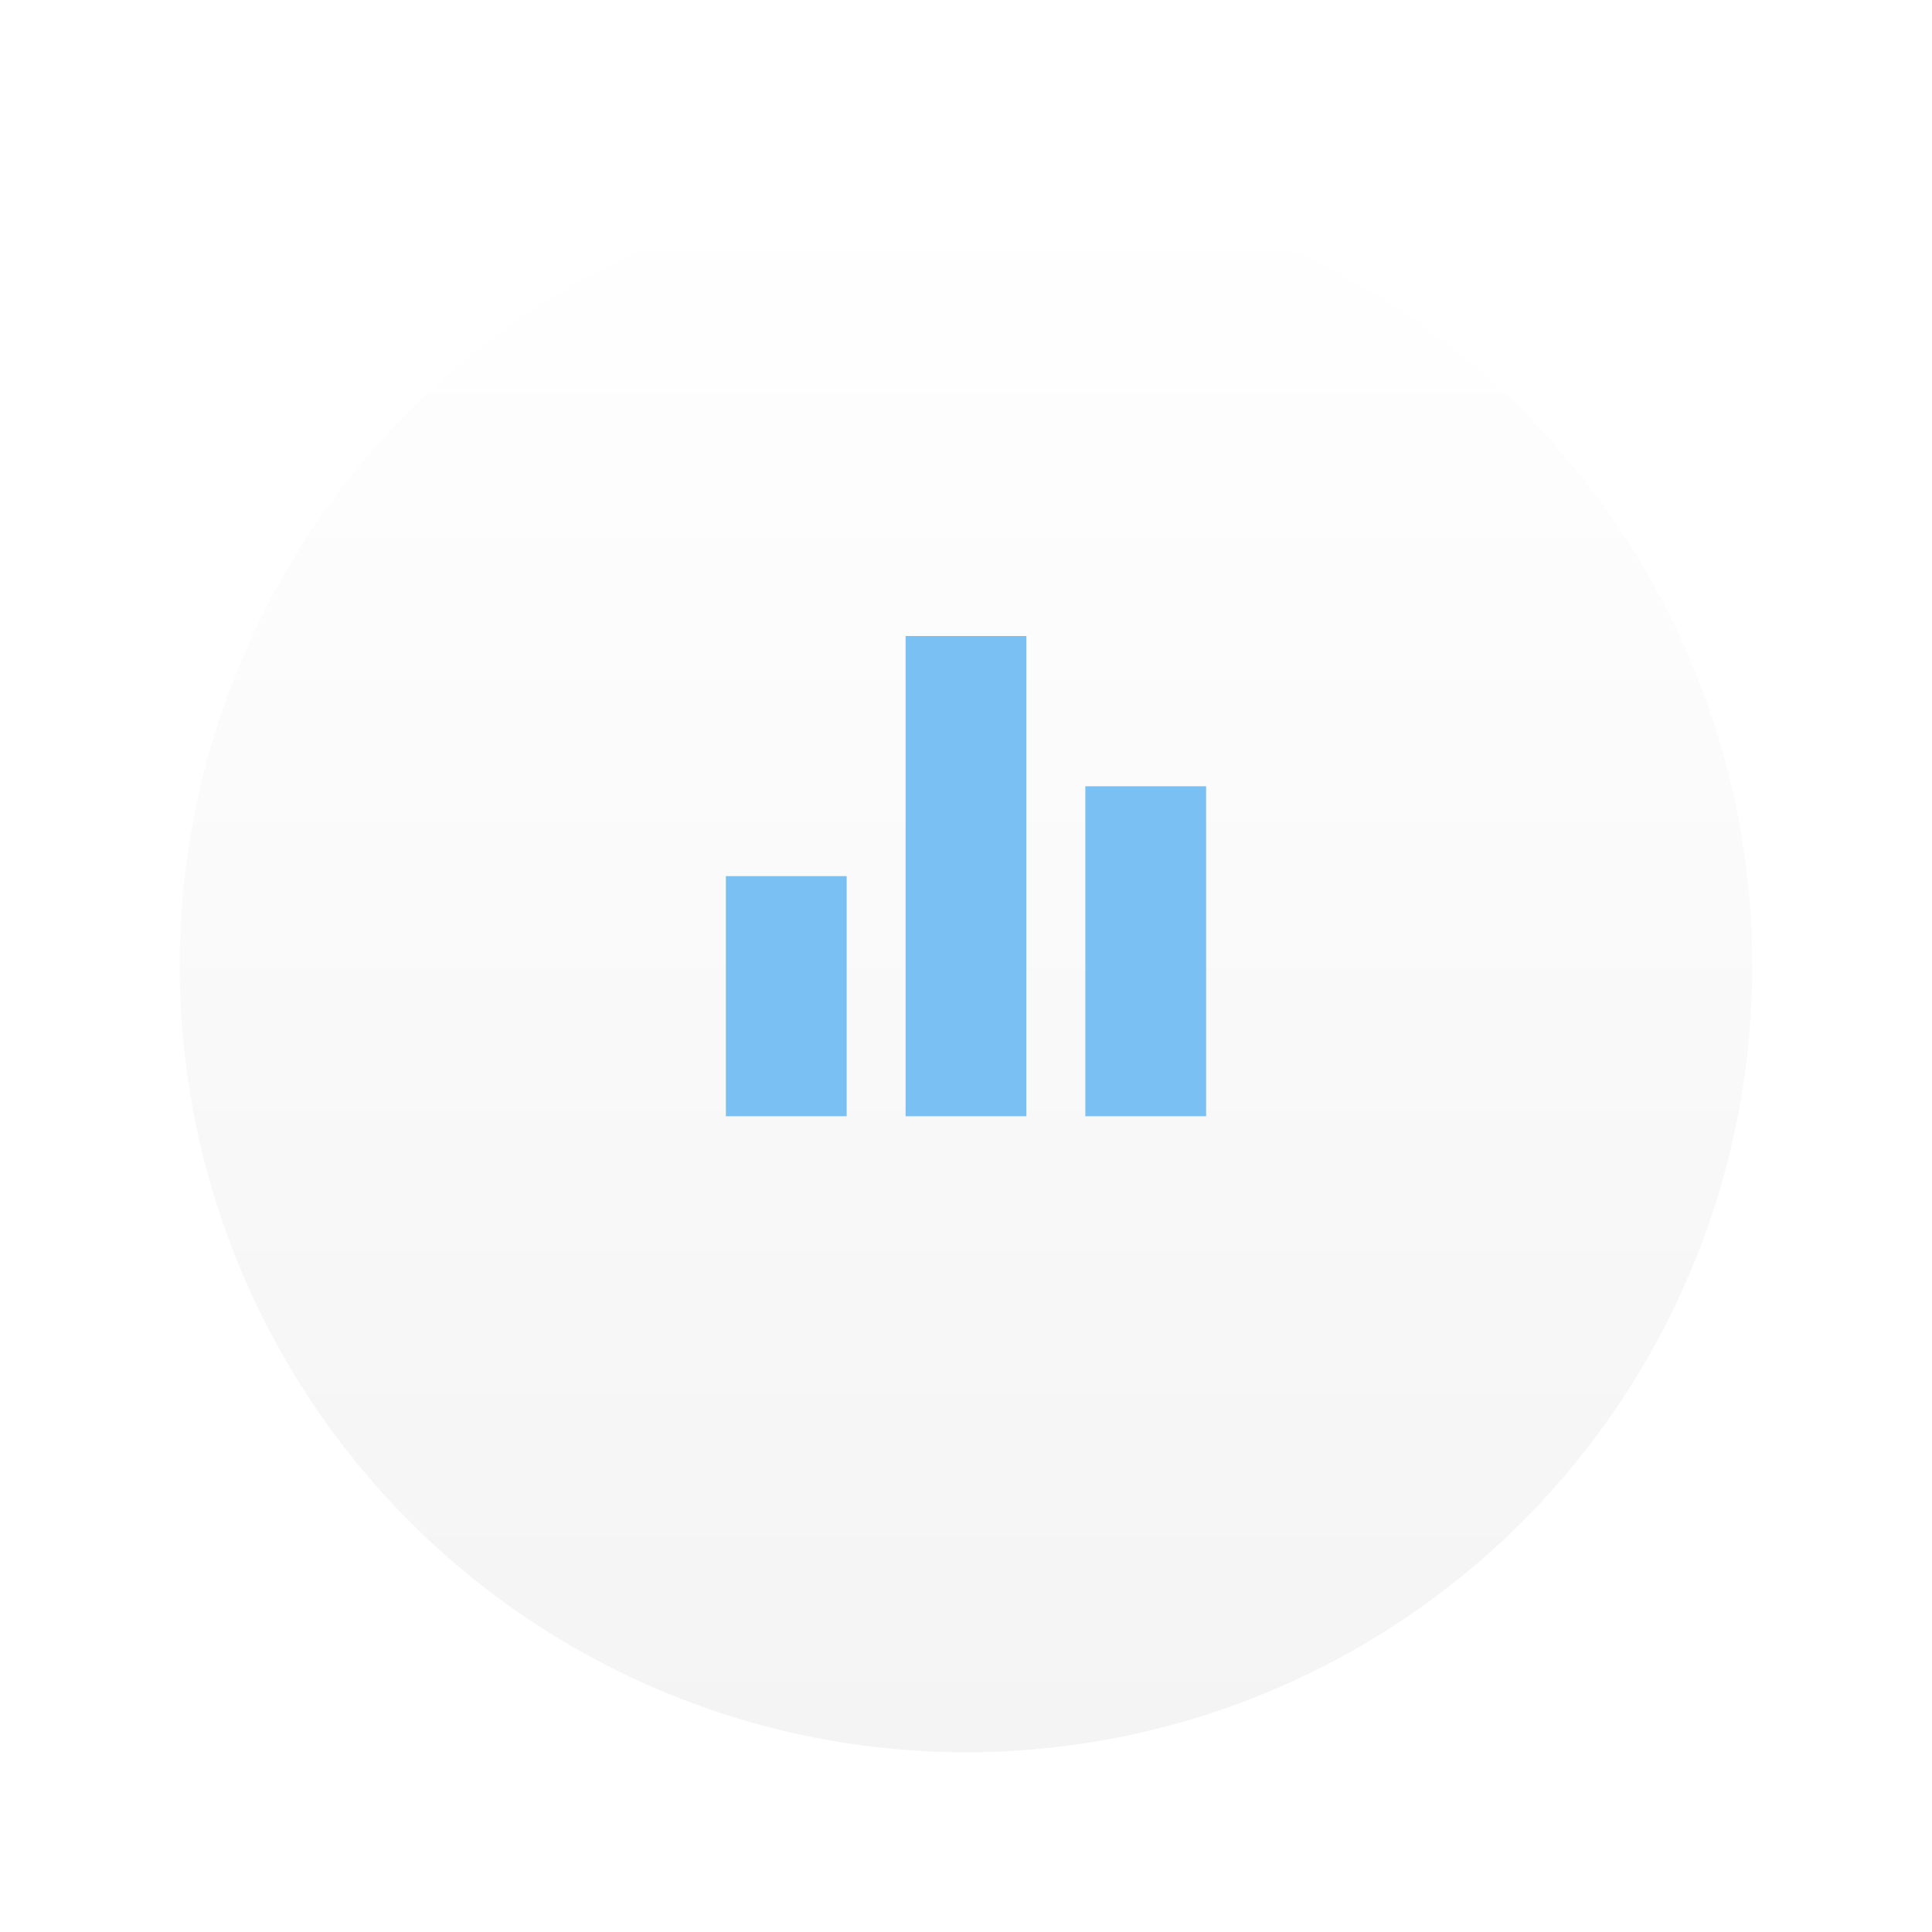 <svg width="86" height="86" viewBox="0 0 86 86" fill="none" xmlns="http://www.w3.org/2000/svg">
<g filter="url(#filter0_d_1550_176)">
<circle cx="43" cy="39" r="35" fill="url(#paint0_linear_1550_176)"/>
</g>
<path d="M48.312 35H53.688V49.688H48.312V35ZM32.312 49.688V39H37.688V49.688H32.312ZM40.312 49.688V28.312H45.688V49.688H40.312Z" fill="#7AC0F3"/>
<defs>
<filter id="filter0_d_1550_176" x="0" y="0" width="86" height="86" filterUnits="userSpaceOnUse" color-interpolation-filters="sRGB">
<feFlood flood-opacity="0" result="BackgroundImageFix"/>
<feColorMatrix in="SourceAlpha" type="matrix" values="0 0 0 0 0 0 0 0 0 0 0 0 0 0 0 0 0 0 127 0" result="hardAlpha"/>
<feOffset dy="4"/>
<feGaussianBlur stdDeviation="4"/>
<feComposite in2="hardAlpha" operator="out"/>
<feColorMatrix type="matrix" values="0 0 0 0 0.502 0 0 0 0 0.506 0 0 0 0 0.533 0 0 0 0.24 0"/>
<feBlend mode="normal" in2="BackgroundImageFix" result="effect1_dropShadow_1550_176"/>
<feBlend mode="normal" in="SourceGraphic" in2="effect1_dropShadow_1550_176" result="shape"/>
</filter>
<linearGradient id="paint0_linear_1550_176" x1="43" y1="4" x2="43" y2="74" gradientUnits="userSpaceOnUse">
<stop stop-color="white"/>
<stop offset="1" stop-color="#F4F4F4"/>
</linearGradient>
</defs>
</svg>
